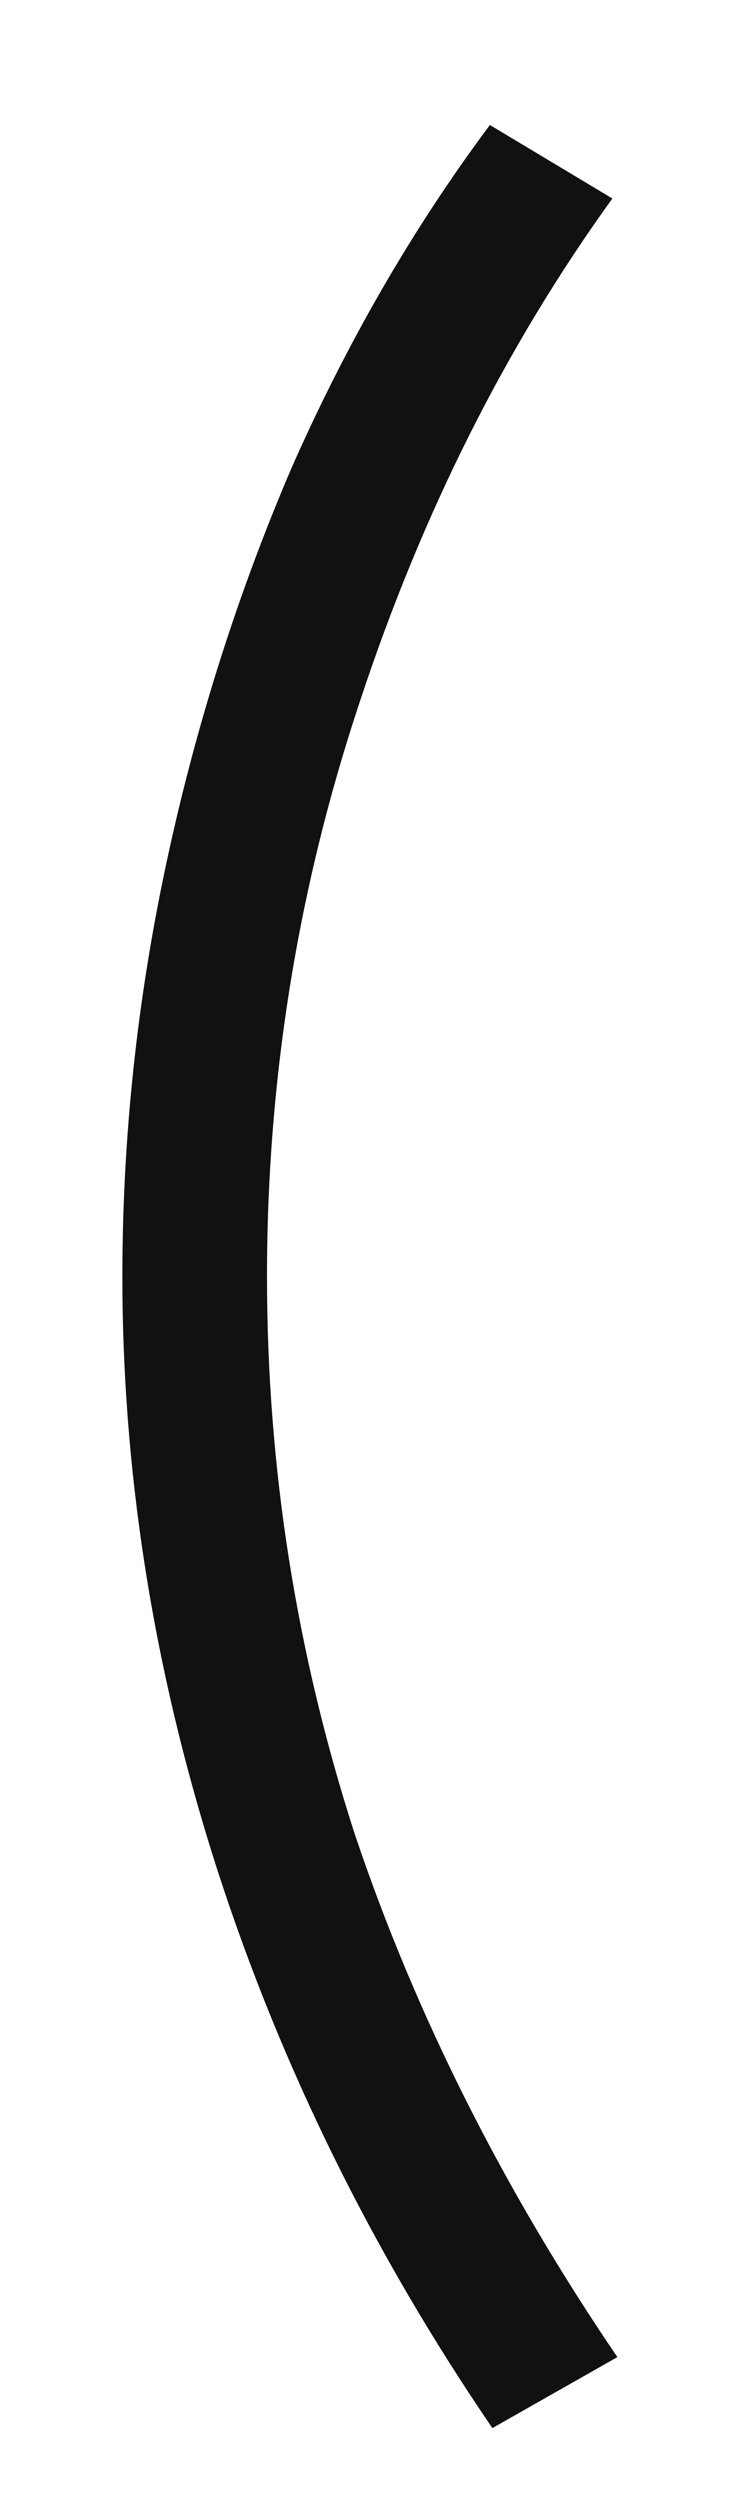 <svg width="6" height="20" viewBox="0 0 6 20" fill="none" xmlns="http://www.w3.org/2000/svg">
<path d="M3.939 19.424C2.985 18.026 2.253 16.543 1.744 14.975C1.234 13.394 0.979 11.806 0.979 10.212C0.979 9.101 1.097 7.997 1.332 6.9C1.567 5.802 1.901 4.75 2.332 3.744C2.776 2.738 3.305 1.823 3.919 1L4.899 1.588C4.05 2.764 3.377 4.103 2.881 5.606C2.384 7.096 2.136 8.631 2.136 10.212C2.136 11.741 2.371 13.23 2.841 14.681C3.325 16.118 4.024 17.51 4.939 18.856L3.939 19.424Z" fill="#111111"/>
</svg>
